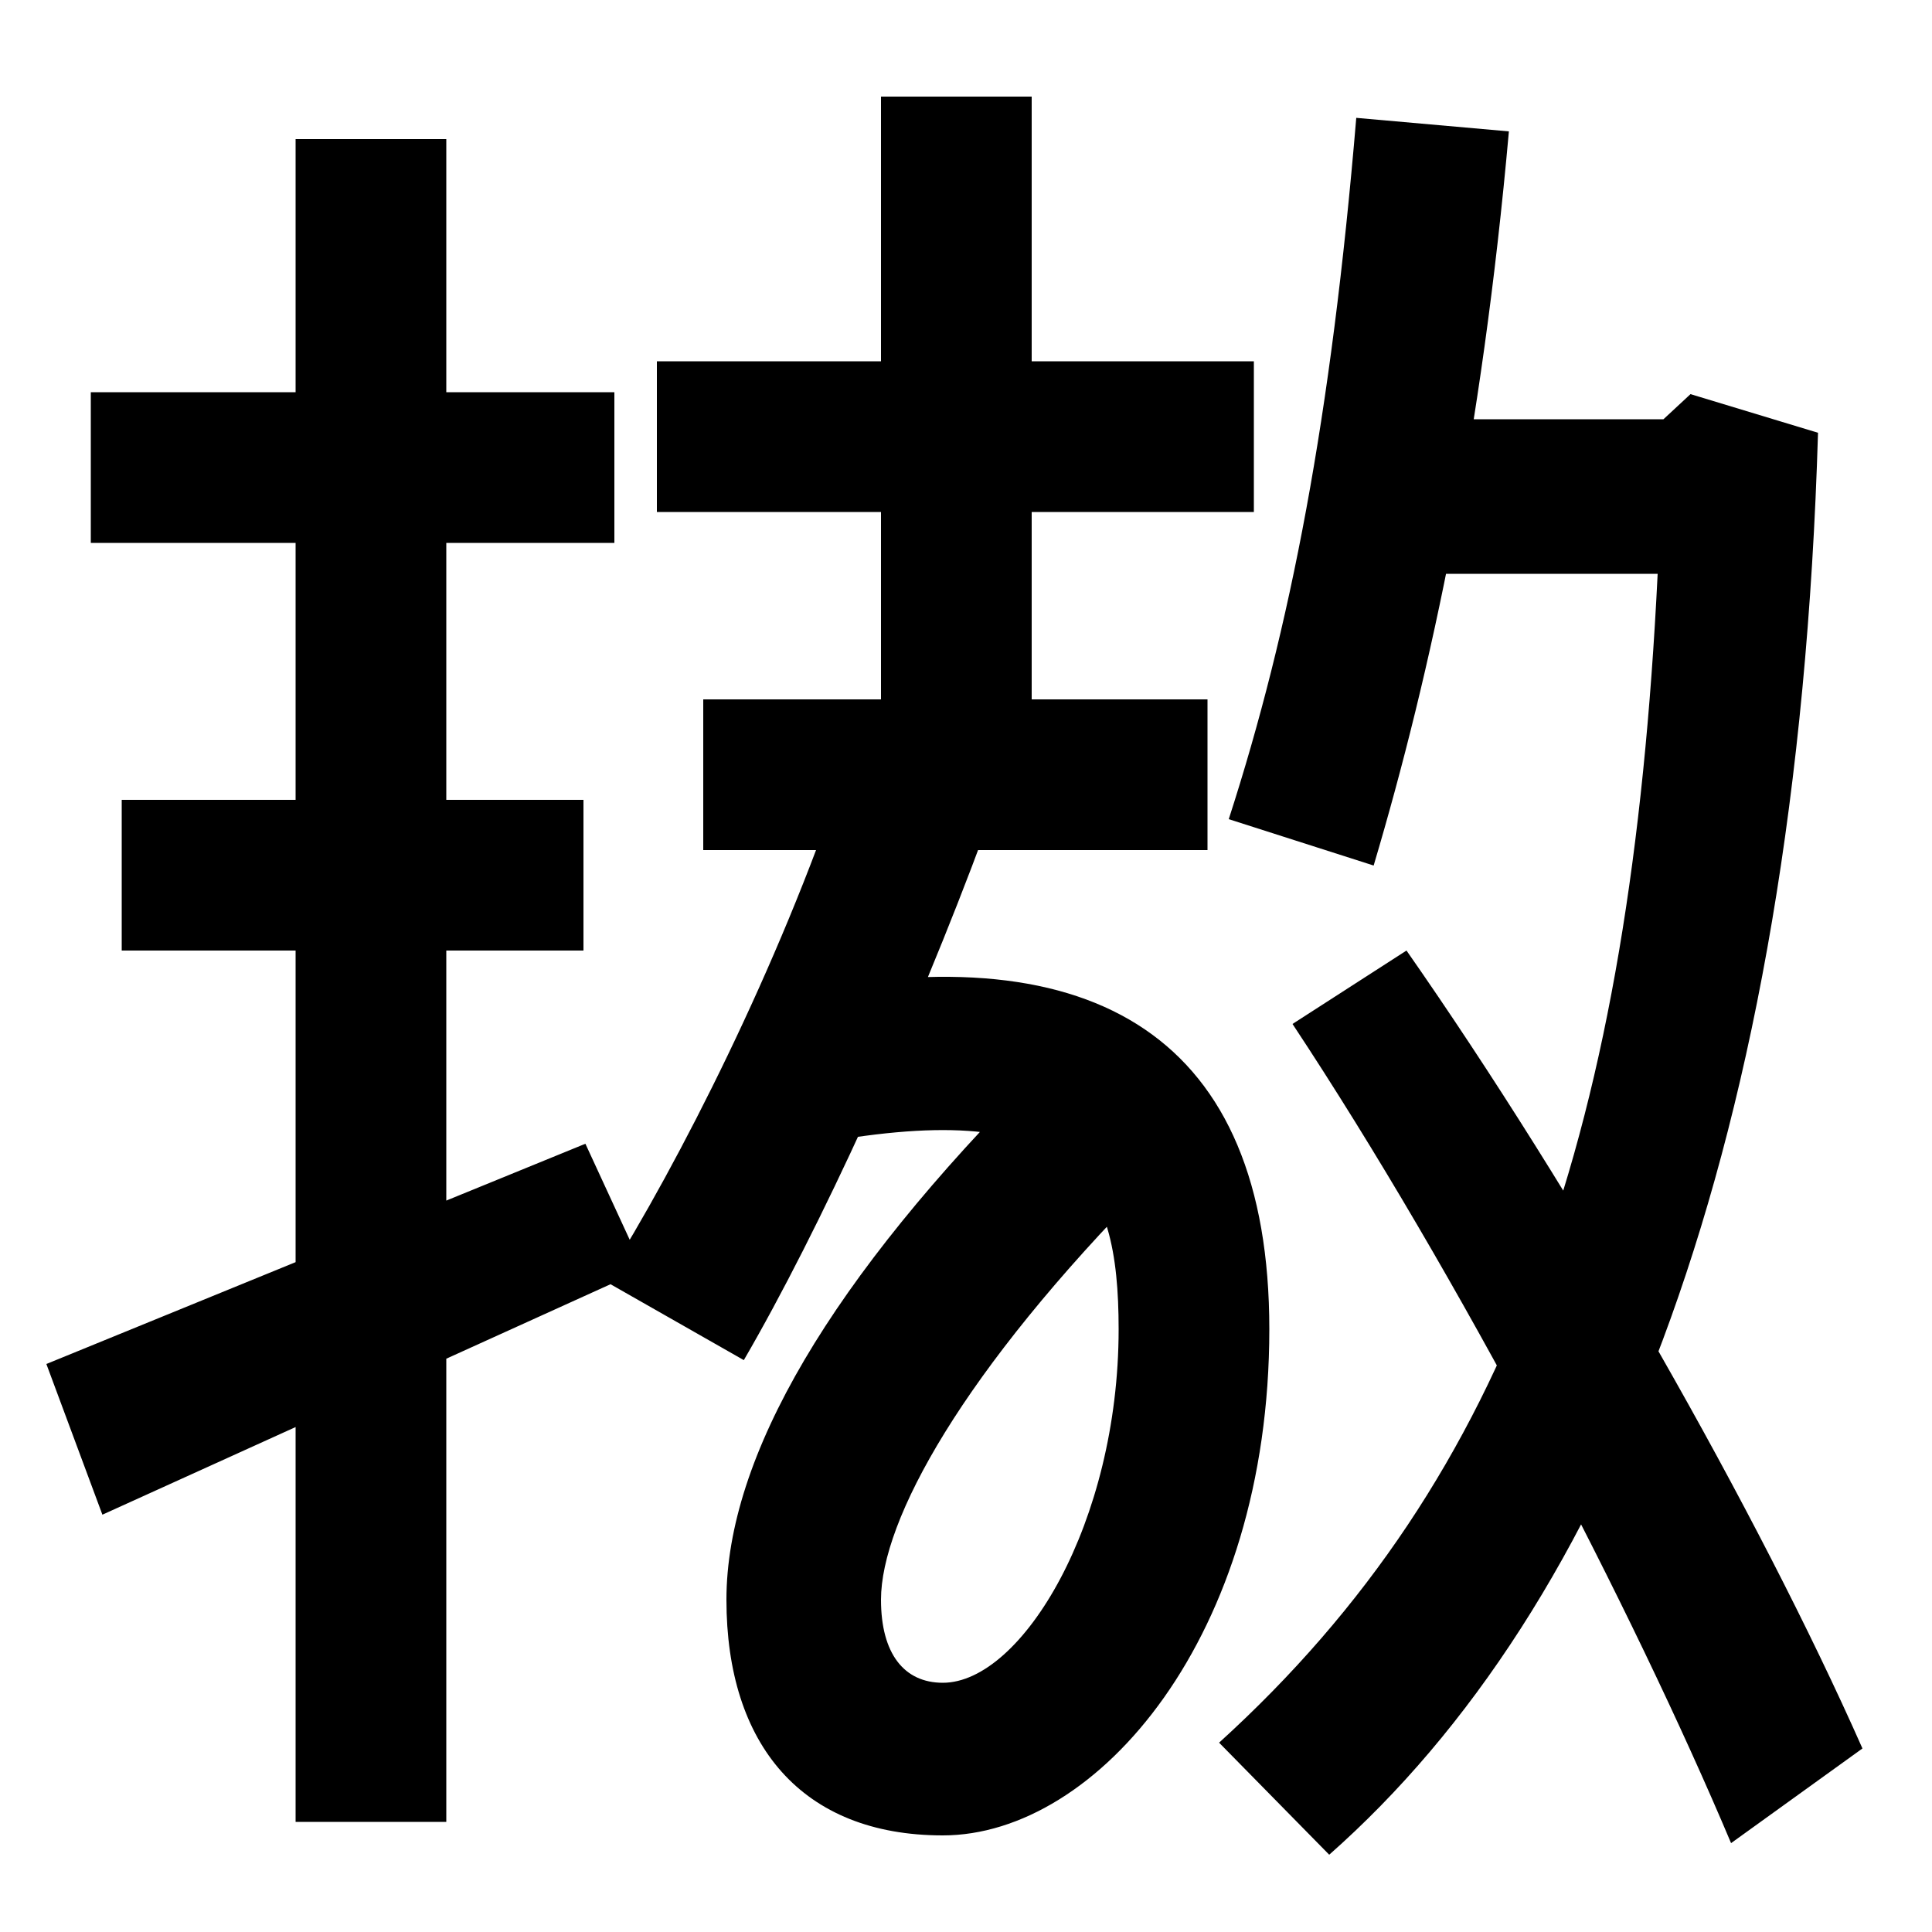 <svg xmlns="http://www.w3.org/2000/svg" width="1000" height="1000"><path d="M53 96 333 223 303 288 24 174ZM153 -63H231V808H153ZM63 388H302V466H63ZM47 599H318V677H47ZM631 -22 688 -80C833 48 930 287 941 656L875 676L861 663H720V583H858C844 298 783 116 631 -22ZM488 -70C568 -70 657 33 657 192C657 343 567 397 411 366L417 287C556 314 579 271 579 192C579 92 529 9 488 9C468 9 456 24 456 52C456 93 498 170 595 268L537 325C430 218 376 126 376 52C376 -23 415 -70 488 -70ZM313 217 385 176C424 243 473 350 510 450L436 478C403 380 352 279 313 217ZM896 -74 964 -25C910 97 816 262 728 388L669 350C755 220 845 47 896 -74ZM456 481H534V830H456ZM340 615H649V693H340ZM636 456 711 432C741 533 767 655 781 812L702 819C689 664 668 555 636 456ZM625 518H364V440H625Z" transform="translate(0, 880) scale(1,-1)" /></svg>